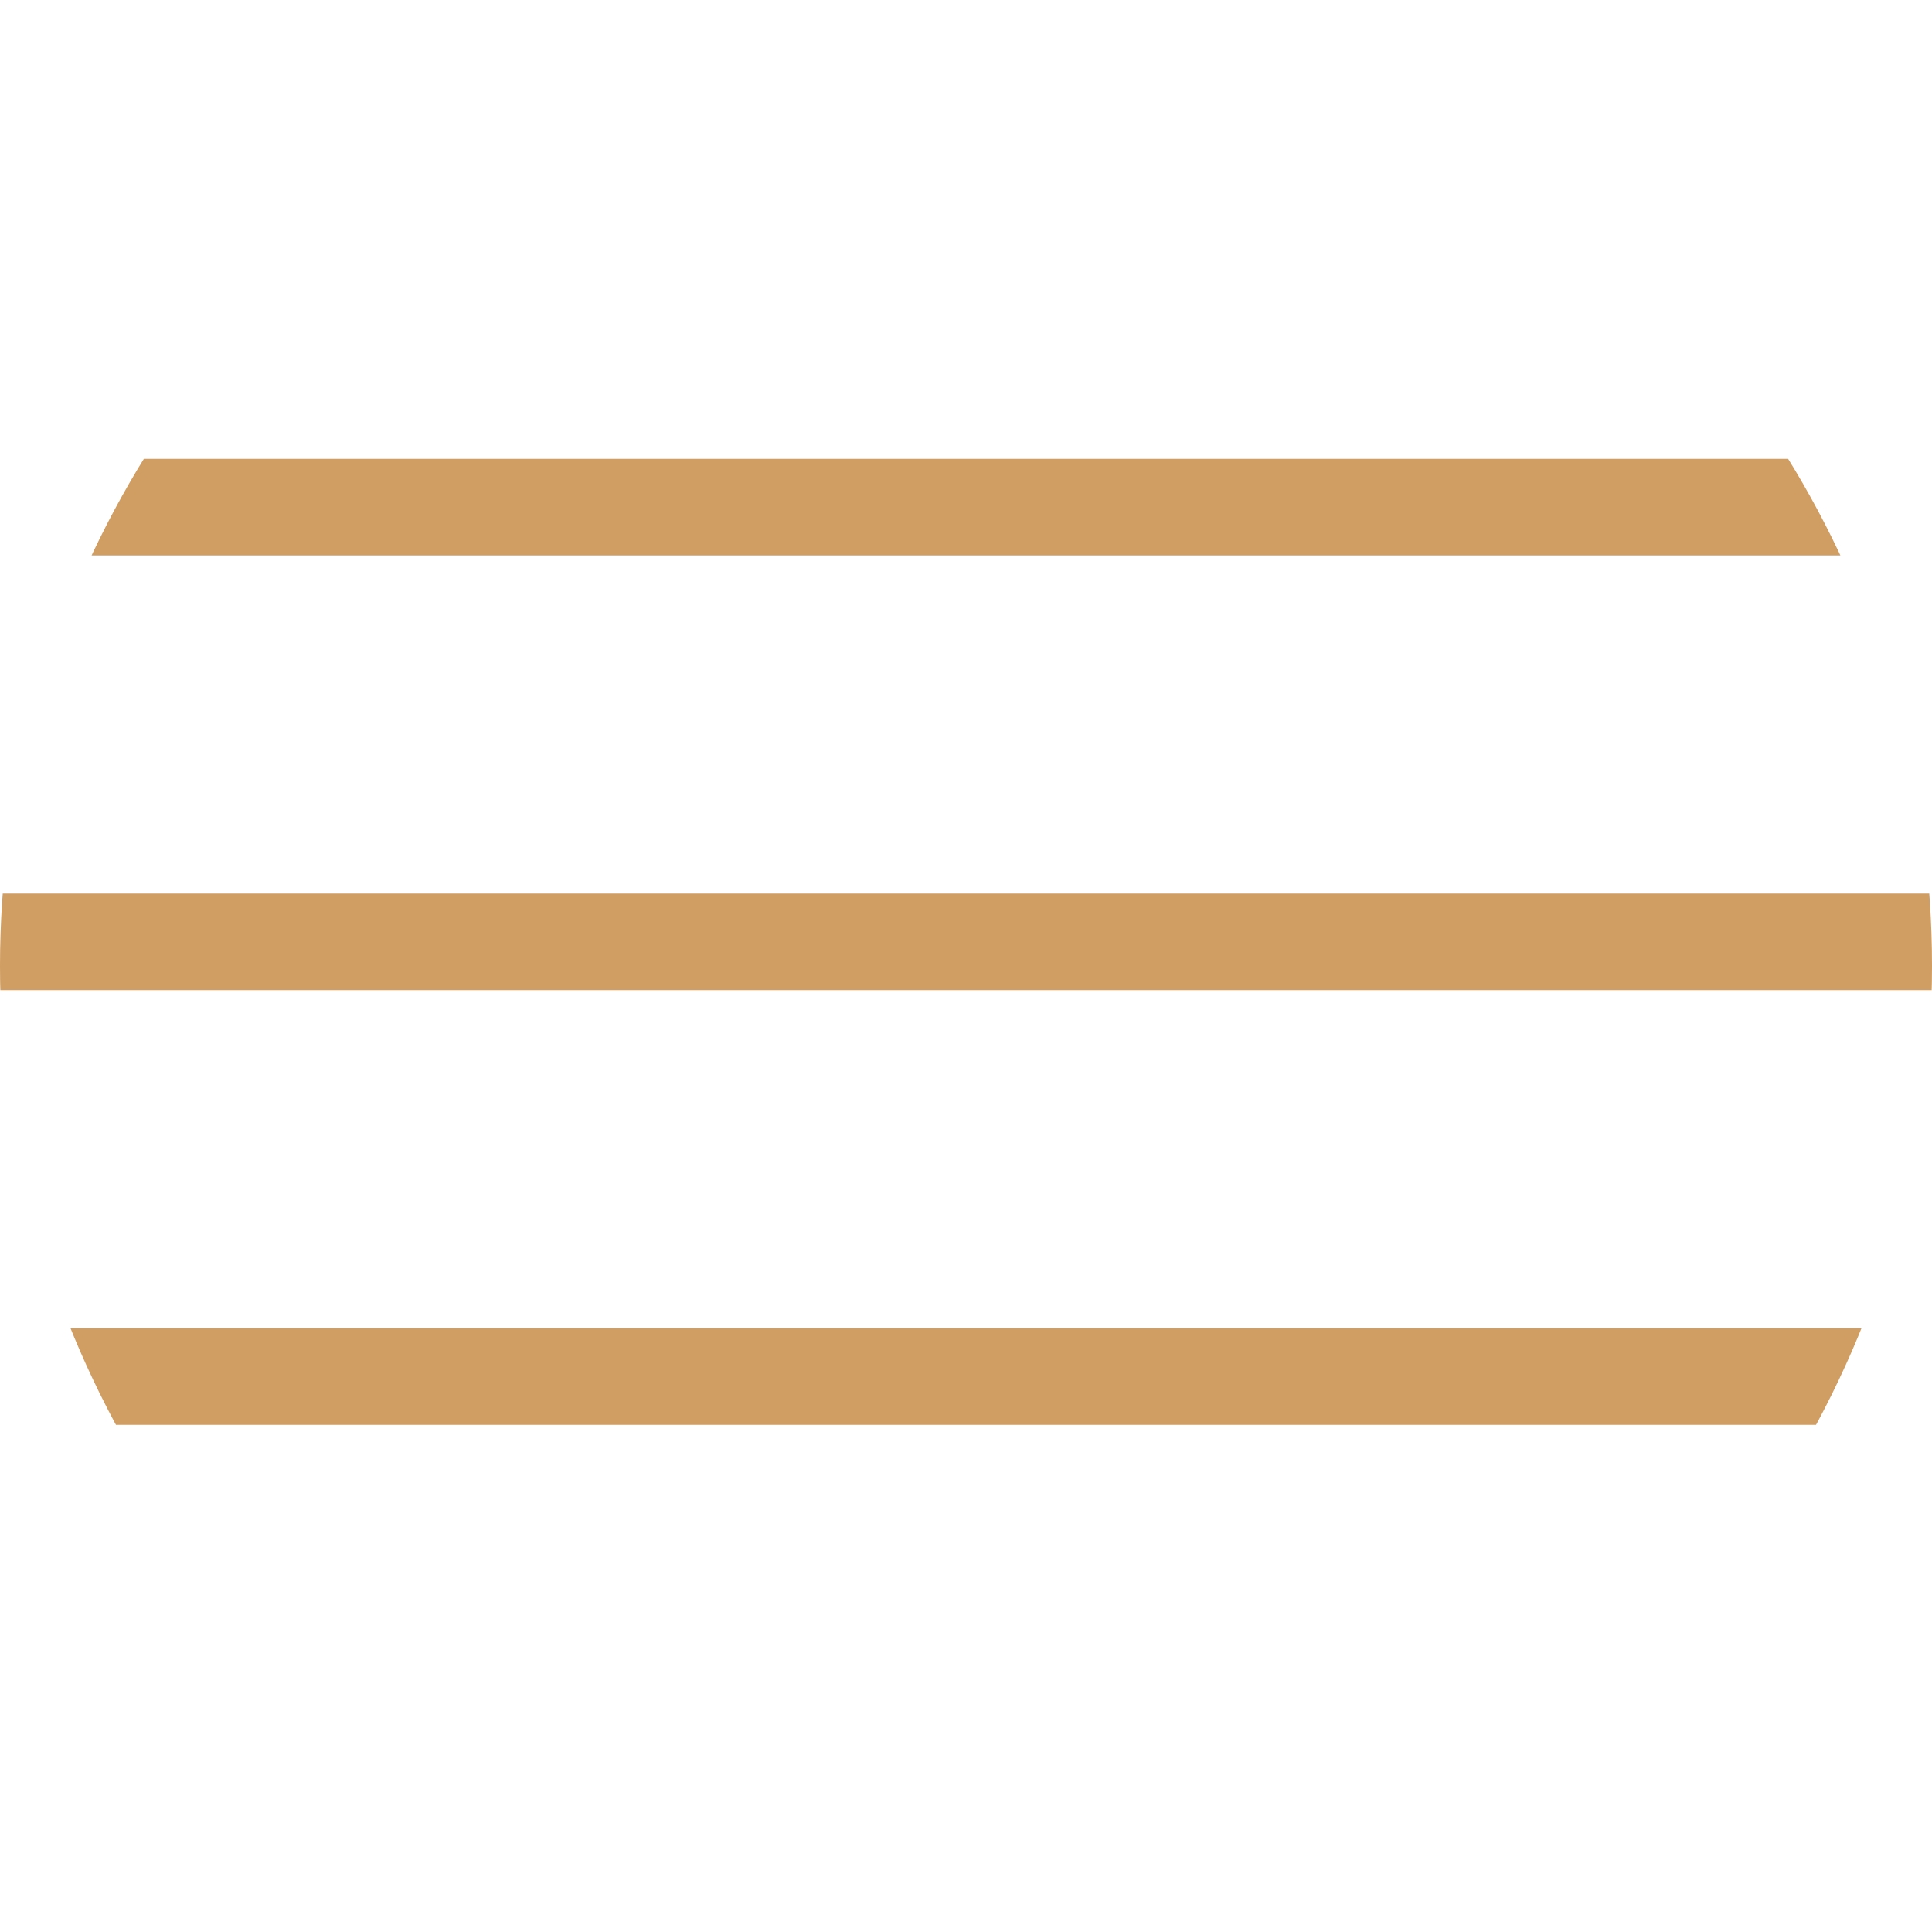 <svg xmlns="http://www.w3.org/2000/svg" xmlns:xlink="http://www.w3.org/1999/xlink" width="40" height="40" viewBox="0 0 40 40"><defs><style>.a{fill:#fff;stroke:#707070;}.a,.c{stroke-width:2px;}.b{clip-path:url(#a);}.c{fill:none;stroke:#d09d62;}</style><clipPath id="a"><circle class="a" cx="20" cy="20" r="20" transform="translate(279 353)"/></clipPath></defs><g class="b" transform="translate(-279 -353)"><line class="c" x2="48.5" transform="translate(274.5 381.5)"/><line class="c" x2="48.5" transform="translate(274.5 372.5)"/><line class="c" x2="48.5" transform="translate(274.5 363.5)"/></g></svg>